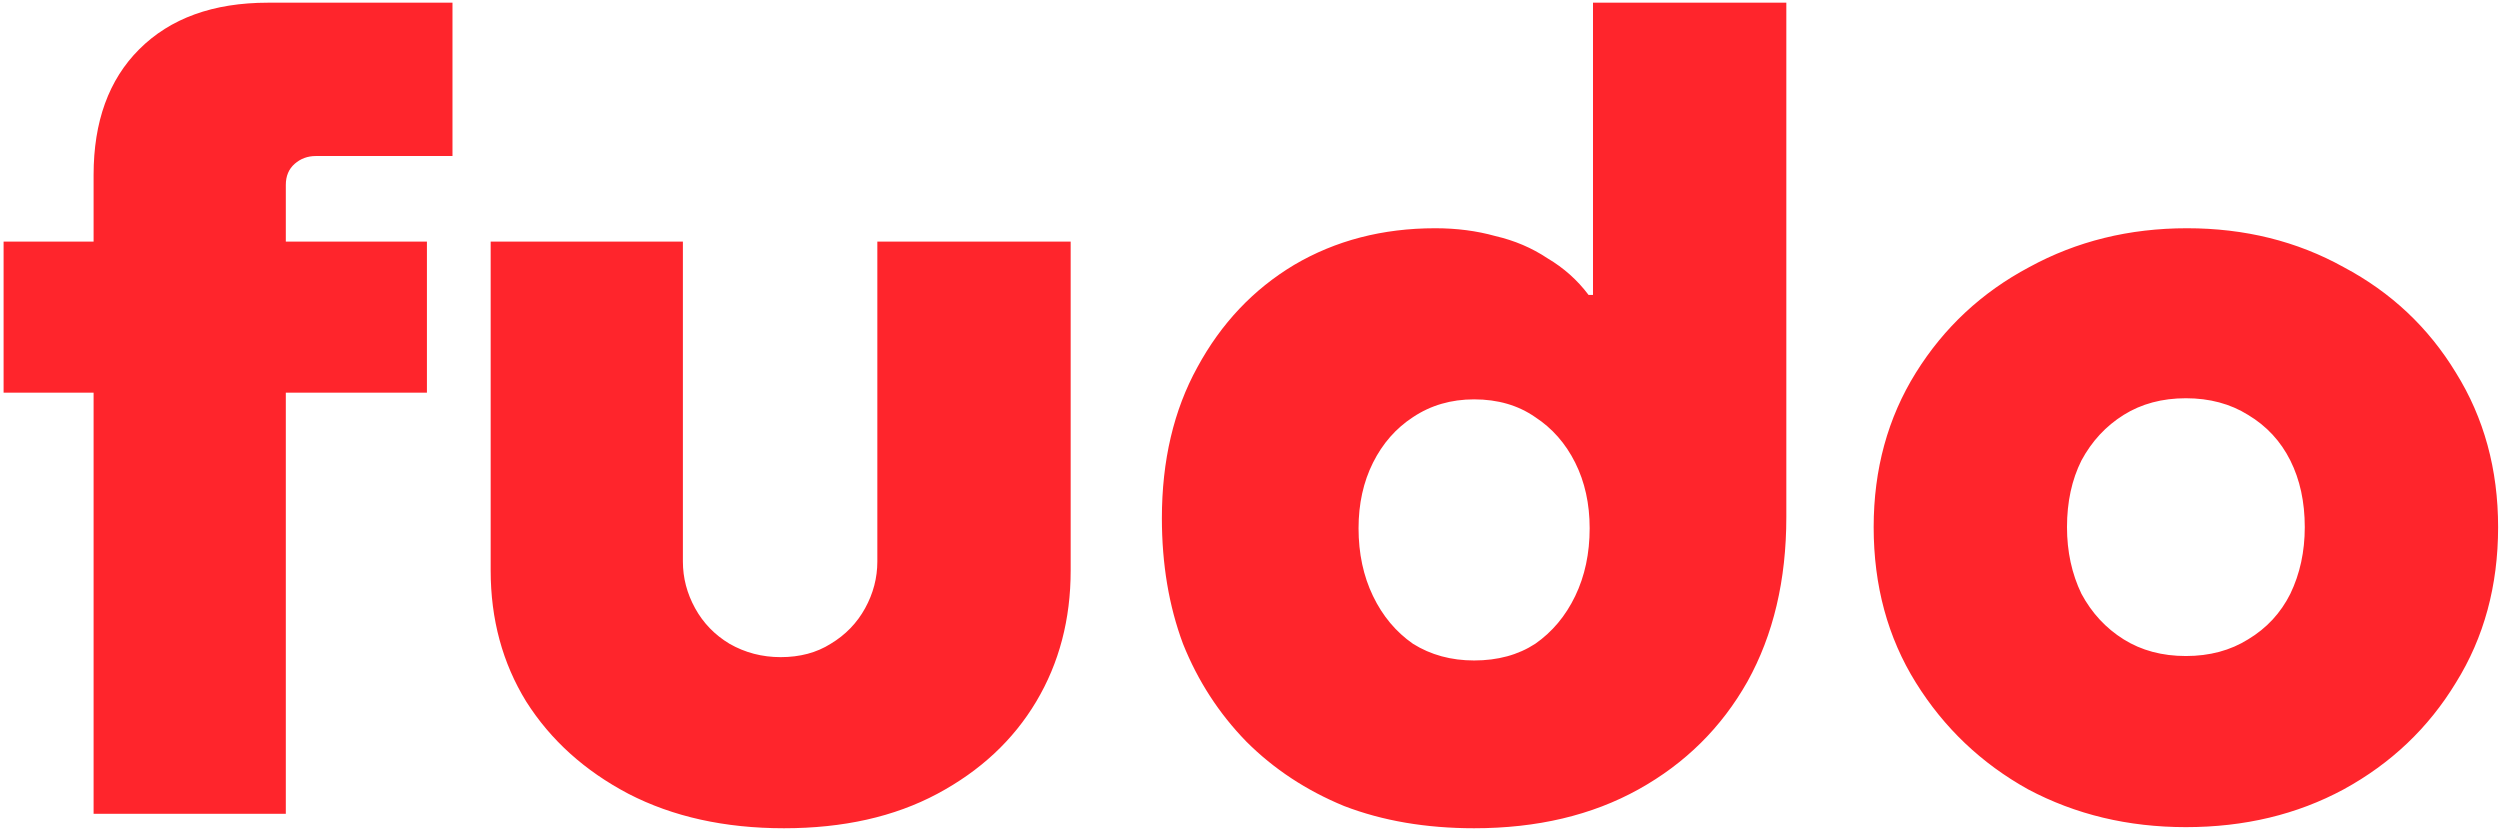 <svg width="576" height="191" viewBox="0 0 576 191" fill="none" xmlns="http://www.w3.org/2000/svg">
<path d="M21.564 187.5V90.476H0.828V55.66H21.564V40.3C21.564 28.012 25.063 18.369 32.06 11.372C39.228 4.204 49.127 0.62 61.756 0.62H104.252V35.948H72.764C70.887 35.948 69.265 36.545 67.9 37.74C66.535 38.935 65.852 40.556 65.852 42.604V55.66H98.364V90.476H65.852V187.5H21.564ZM180.634 190.828C166.981 190.828 155.034 188.183 144.794 182.892C134.725 177.601 126.874 170.519 121.242 161.644C115.781 152.769 113.05 142.7 113.05 131.436V55.66H157.338V129.388C157.338 133.143 158.277 136.727 160.154 140.14C162.031 143.553 164.677 146.284 168.09 148.332C171.674 150.38 175.599 151.404 179.866 151.404C184.303 151.404 188.143 150.38 191.386 148.332C194.799 146.284 197.445 143.553 199.322 140.14C201.199 136.727 202.138 133.143 202.138 129.388V55.66H246.682V131.436C246.682 142.7 244.037 152.769 238.746 161.644C233.455 170.519 225.861 177.601 215.962 182.892C206.063 188.183 194.287 190.828 180.634 190.828ZM339.634 190.828C328.541 190.828 318.557 189.121 309.682 185.708C300.978 182.124 293.469 177.175 287.154 170.86C280.839 164.375 275.975 156.865 272.562 148.332C269.319 139.628 267.698 129.985 267.698 119.404C267.698 106.092 270.429 94.487 275.89 84.588C281.351 74.519 288.775 66.668 298.162 61.036C307.719 55.404 318.557 52.588 330.674 52.588C335.623 52.588 340.231 53.185 344.498 54.38C348.935 55.404 352.946 57.111 356.53 59.5C360.285 61.719 363.442 64.535 366.002 67.948H367.026V0.62H411.57V119.148C411.57 133.655 408.583 146.284 402.61 157.036C396.637 167.617 388.274 175.895 377.522 181.868C366.77 187.841 354.141 190.828 339.634 190.828ZM339.634 152.172C345.095 152.172 349.789 150.892 353.714 148.332C357.639 145.601 360.711 141.932 362.93 137.324C365.149 132.716 366.258 127.511 366.258 121.708C366.258 116.076 365.149 111.041 362.93 106.604C360.711 102.167 357.639 98.668 353.714 96.108C349.789 93.377 345.095 92.012 339.634 92.012C334.343 92.012 329.65 93.377 325.554 96.108C321.629 98.668 318.557 102.167 316.338 106.604C314.119 111.041 313.01 116.076 313.01 121.708C313.01 127.511 314.119 132.716 316.338 137.324C318.557 141.932 321.629 145.601 325.554 148.332C329.65 150.892 334.343 152.172 339.634 152.172ZM503.628 190.572C490.316 190.572 478.199 187.671 467.276 181.868C456.524 175.895 447.905 167.703 441.42 157.292C434.935 146.881 431.692 134.935 431.692 121.452C431.692 108.14 434.935 96.279 441.42 85.868C447.905 75.457 456.609 67.351 467.532 61.548C478.455 55.575 490.572 52.588 503.884 52.588C517.196 52.588 529.228 55.575 539.98 61.548C550.903 67.351 559.521 75.457 565.836 85.868C572.321 96.279 575.564 108.14 575.564 121.452C575.564 134.935 572.321 146.881 565.836 157.292C559.521 167.703 550.903 175.895 539.98 181.868C529.228 187.671 517.111 190.572 503.628 190.572ZM503.628 151.148C509.089 151.148 513.868 149.868 517.964 147.308C522.231 144.748 525.473 141.249 527.692 136.812C529.911 132.204 531.02 127.084 531.02 121.452C531.02 115.649 529.911 110.529 527.692 106.092C525.473 101.655 522.231 98.156 517.964 95.596C513.868 93.036 509.089 91.756 503.628 91.756C498.167 91.756 493.388 93.036 489.292 95.596C485.196 98.156 481.953 101.655 479.564 106.092C477.345 110.529 476.236 115.649 476.236 121.452C476.236 127.084 477.345 132.204 479.564 136.812C481.953 141.249 485.196 144.748 489.292 147.308C493.388 149.868 498.167 151.148 503.628 151.148Z" fill="#FF252C"/>
</svg>
